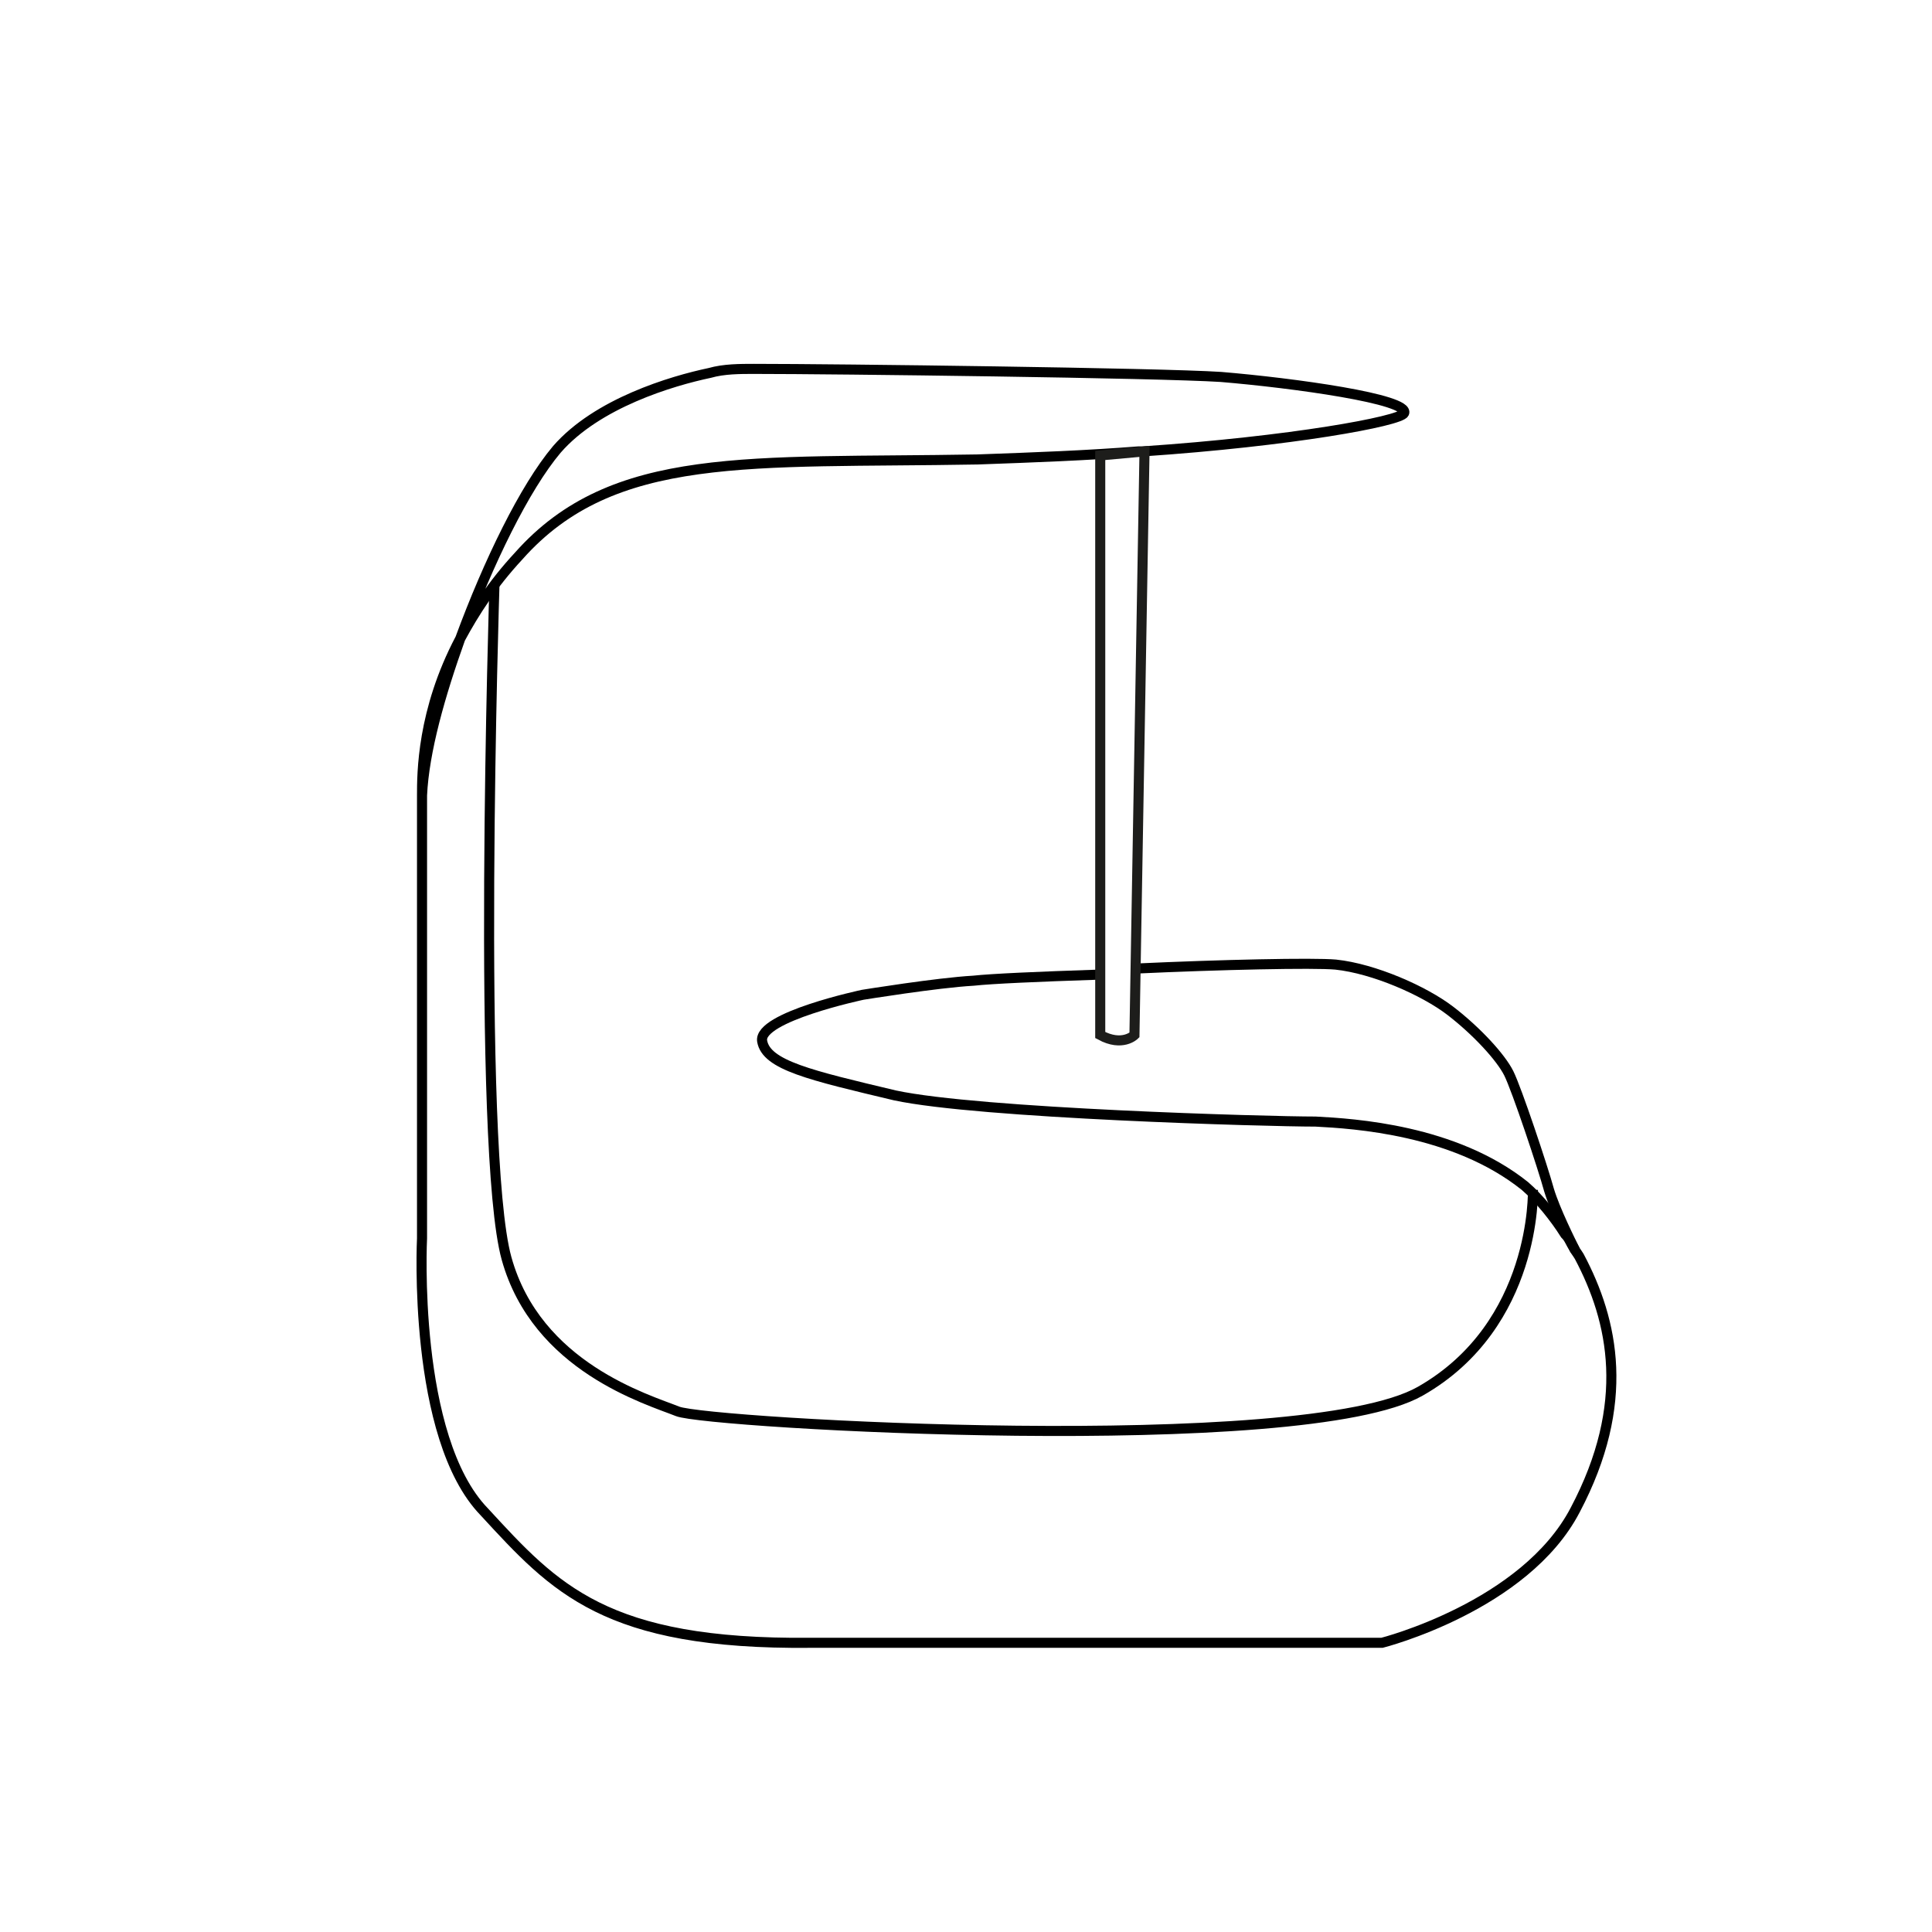 <svg viewBox="0 0 96 96" xmlns="http://www.w3.org/2000/svg" id="uuid-c1b65b6a-a0d3-4cf8-bf2e-9cfc17fb86bf"><defs><style>.uuid-2803be96-a89b-425b-a21e-f003da95bf8e{stroke:#1d1d1b;}.uuid-2803be96-a89b-425b-a21e-f003da95bf8e,.uuid-83de1efa-7eeb-4bbf-b4eb-ad04e59cc3e1{fill:none;stroke-miterlimit:10;stroke-width:.5px;}.uuid-83de1efa-7eeb-4bbf-b4eb-ad04e59cc3e1{stroke:#000;}</style></defs><path d="M20.97,39.53c.1-2.2.9-5,1.9-7.8,1.4-3.8,3.2-7.5,4.8-9.4,2-2.3,5.7-3.4,7.6-3.8.7-.2,1.5-.2,2.2-.2,4.1,0,20.1.2,23.2.4,3.6.3,9.4,1.1,9.1,1.8-.2.4-5.6,1.4-13,1.9h-.2c-2.5.2-5.2.3-8,.4-11.3.2-18.1-.5-22.8,4.8-1.3,1.4-2.2,2.8-2.9,4.1-1.9,3.6-1.9,6.7-1.9,7.8v22s-.5,9.9,3.1,13.6c3.5,3.8,6,6.6,16.2,6.5h28.4s7.1-1.8,9.6-6.6c2.8-5.3,1.9-9.4.2-12.6l-.09-.14-.11-.16c-.3-.5-.3-.6-.5-.8-.5-.8-1.3-1.8-2-2.4-3.5-2.8-8.5-3.1-10.4-3.2-2.4,0-16.7-.4-20.9-1.3-4.2-1-6.4-1.5-6.6-2.7-.2-1.2,5-2.3,5-2.3,0,0,3.7-.6,5.5-.7.92-.1,3.2-.2,6.2-.3" class="uuid-83de1efa-7eeb-4bbf-b4eb-ad04e59cc3e1"></path><path d="M56.37,48.13c4.3-.2,8.9-.3,10-.2,1.9.2,4.4,1.3,5.7,2.3s2.5,2.3,2.9,3.1,1.7,4.7,2,5.8c.3,1,1.1,2.6,1.3,3h0" class="uuid-83de1efa-7eeb-4bbf-b4eb-ad04e59cc3e1"></path><path d="M76.17,59.13s.2,6.7-5.6,10-35.4,1.6-36.9,1-7-2.2-8.5-7.6-.6-33.5-.6-33.5" class="uuid-83de1efa-7eeb-4bbf-b4eb-ad04e59cc3e1"></path><path d="M54.67,51.28v-28.65l2.2-.2-.5,29s-.6.6-1.7,0h0v-.15Z" class="uuid-2803be96-a89b-425b-a21e-f003da95bf8e"></path></svg>